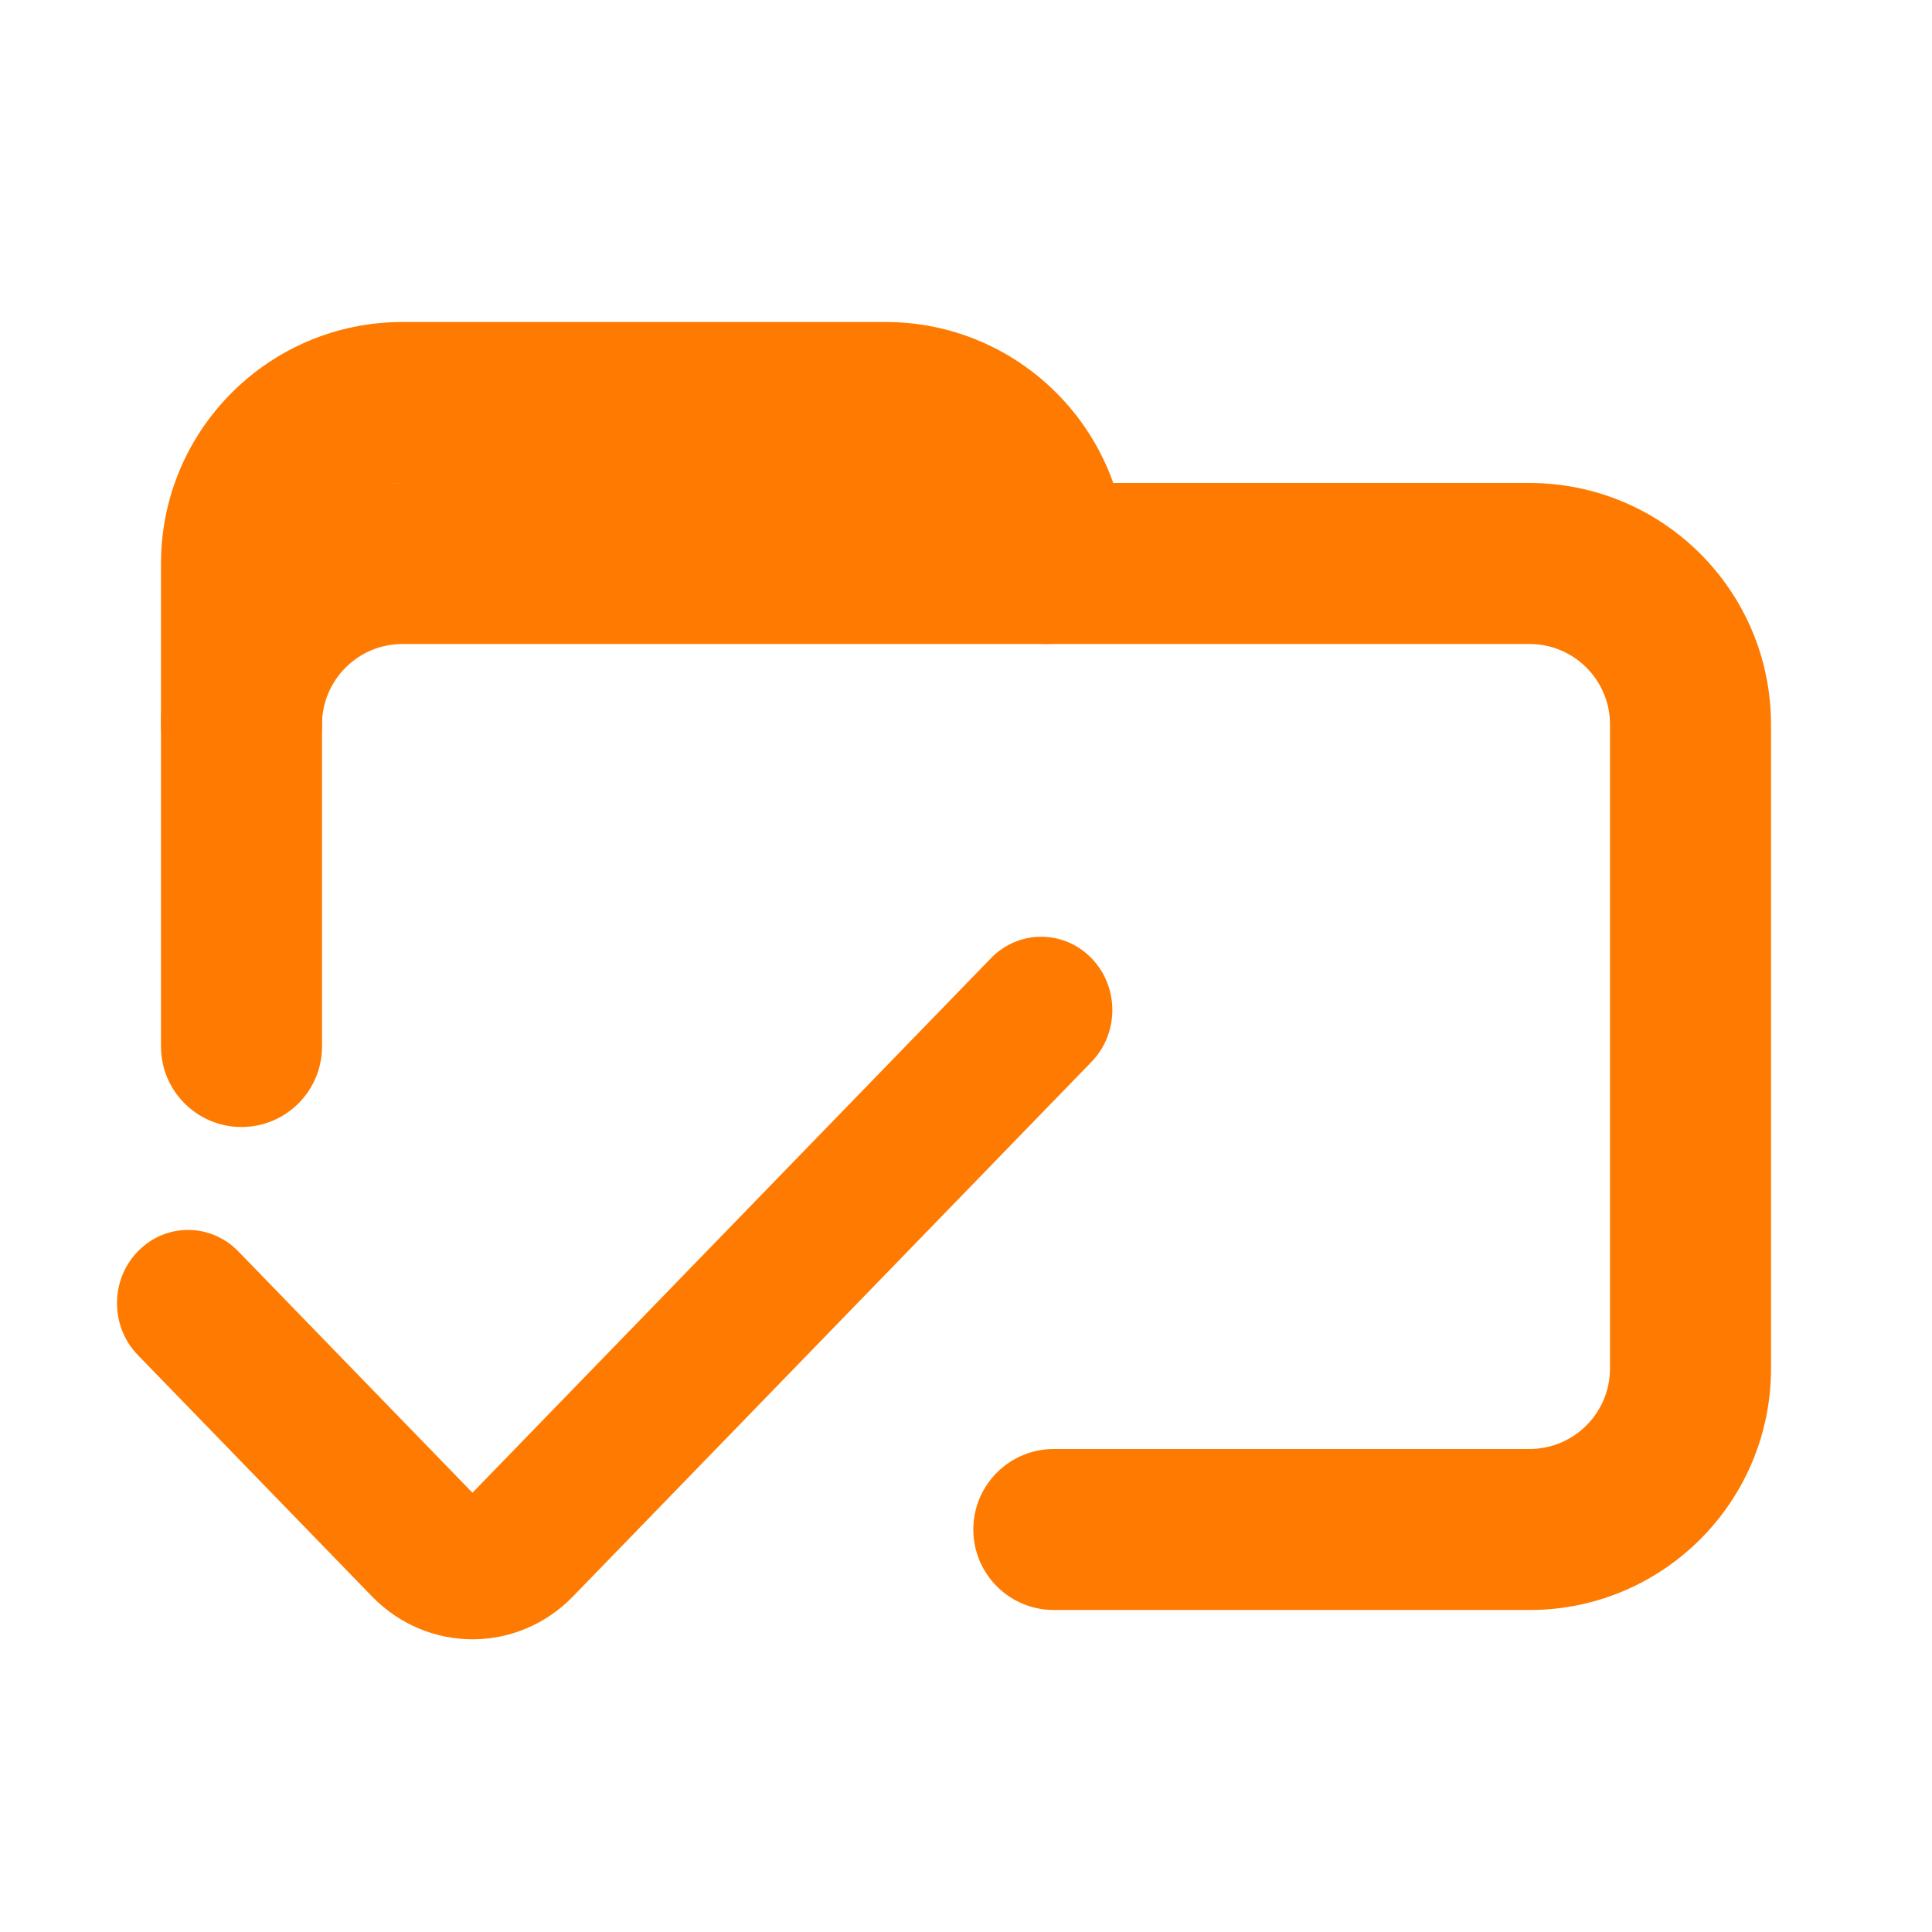 <svg fill="none" height="33" viewBox="0 0 33 33" width="33" xmlns="http://www.w3.org/2000/svg"><g clip-rule="evenodd" fill="#ff7a00" fill-rule="evenodd"><path d="m30.25 12.375c0-2.278-1.847-4.125-4.125-4.125h-19.25c-2.278 0-4.125 1.847-4.125 4.125v5.5c0 .759.616 1.375 1.375 1.375s1.375-.616 1.375-1.375v-5.5c0-.759.616-1.375 1.375-1.375h19.25c.759 0 1.375.616 1.375 1.375v11c0 .759-.616 1.375-1.375 1.375h-8.125c-.759 0-1.375.616-1.375 1.375s.616 1.375 1.375 1.375h8.125c2.278 0 4.125-1.847 4.125-4.125z"/><path d="m2.75 9.625c0-2.278 1.847-4.125 4.125-4.125h8.25c2.278 0 4.125 1.847 4.125 4.125 0 .759-.616 1.375-1.375 1.375s-1.375-.616-1.375-1.375c0-.759-.616-1.375-1.375-1.375h-8.25c-.759 0-1.375.616-1.375 1.375v2.75c0 .759-.616 1.375-1.375 1.375-.759 0-1.375-.616-1.375-1.375z"/><path d="m18.644 16.367c.474.489.474 1.282 0 1.77l-8.856 9.13c-.948.978-2.486.978-3.435 0l-3.999-4.122c-.474-.489-.474-1.282 0-1.77.474-.489 1.243-.489 1.717 0l3.999 4.122 8.856-9.13c.474-.489 1.243-.489 1.717 0z"/></g></svg>